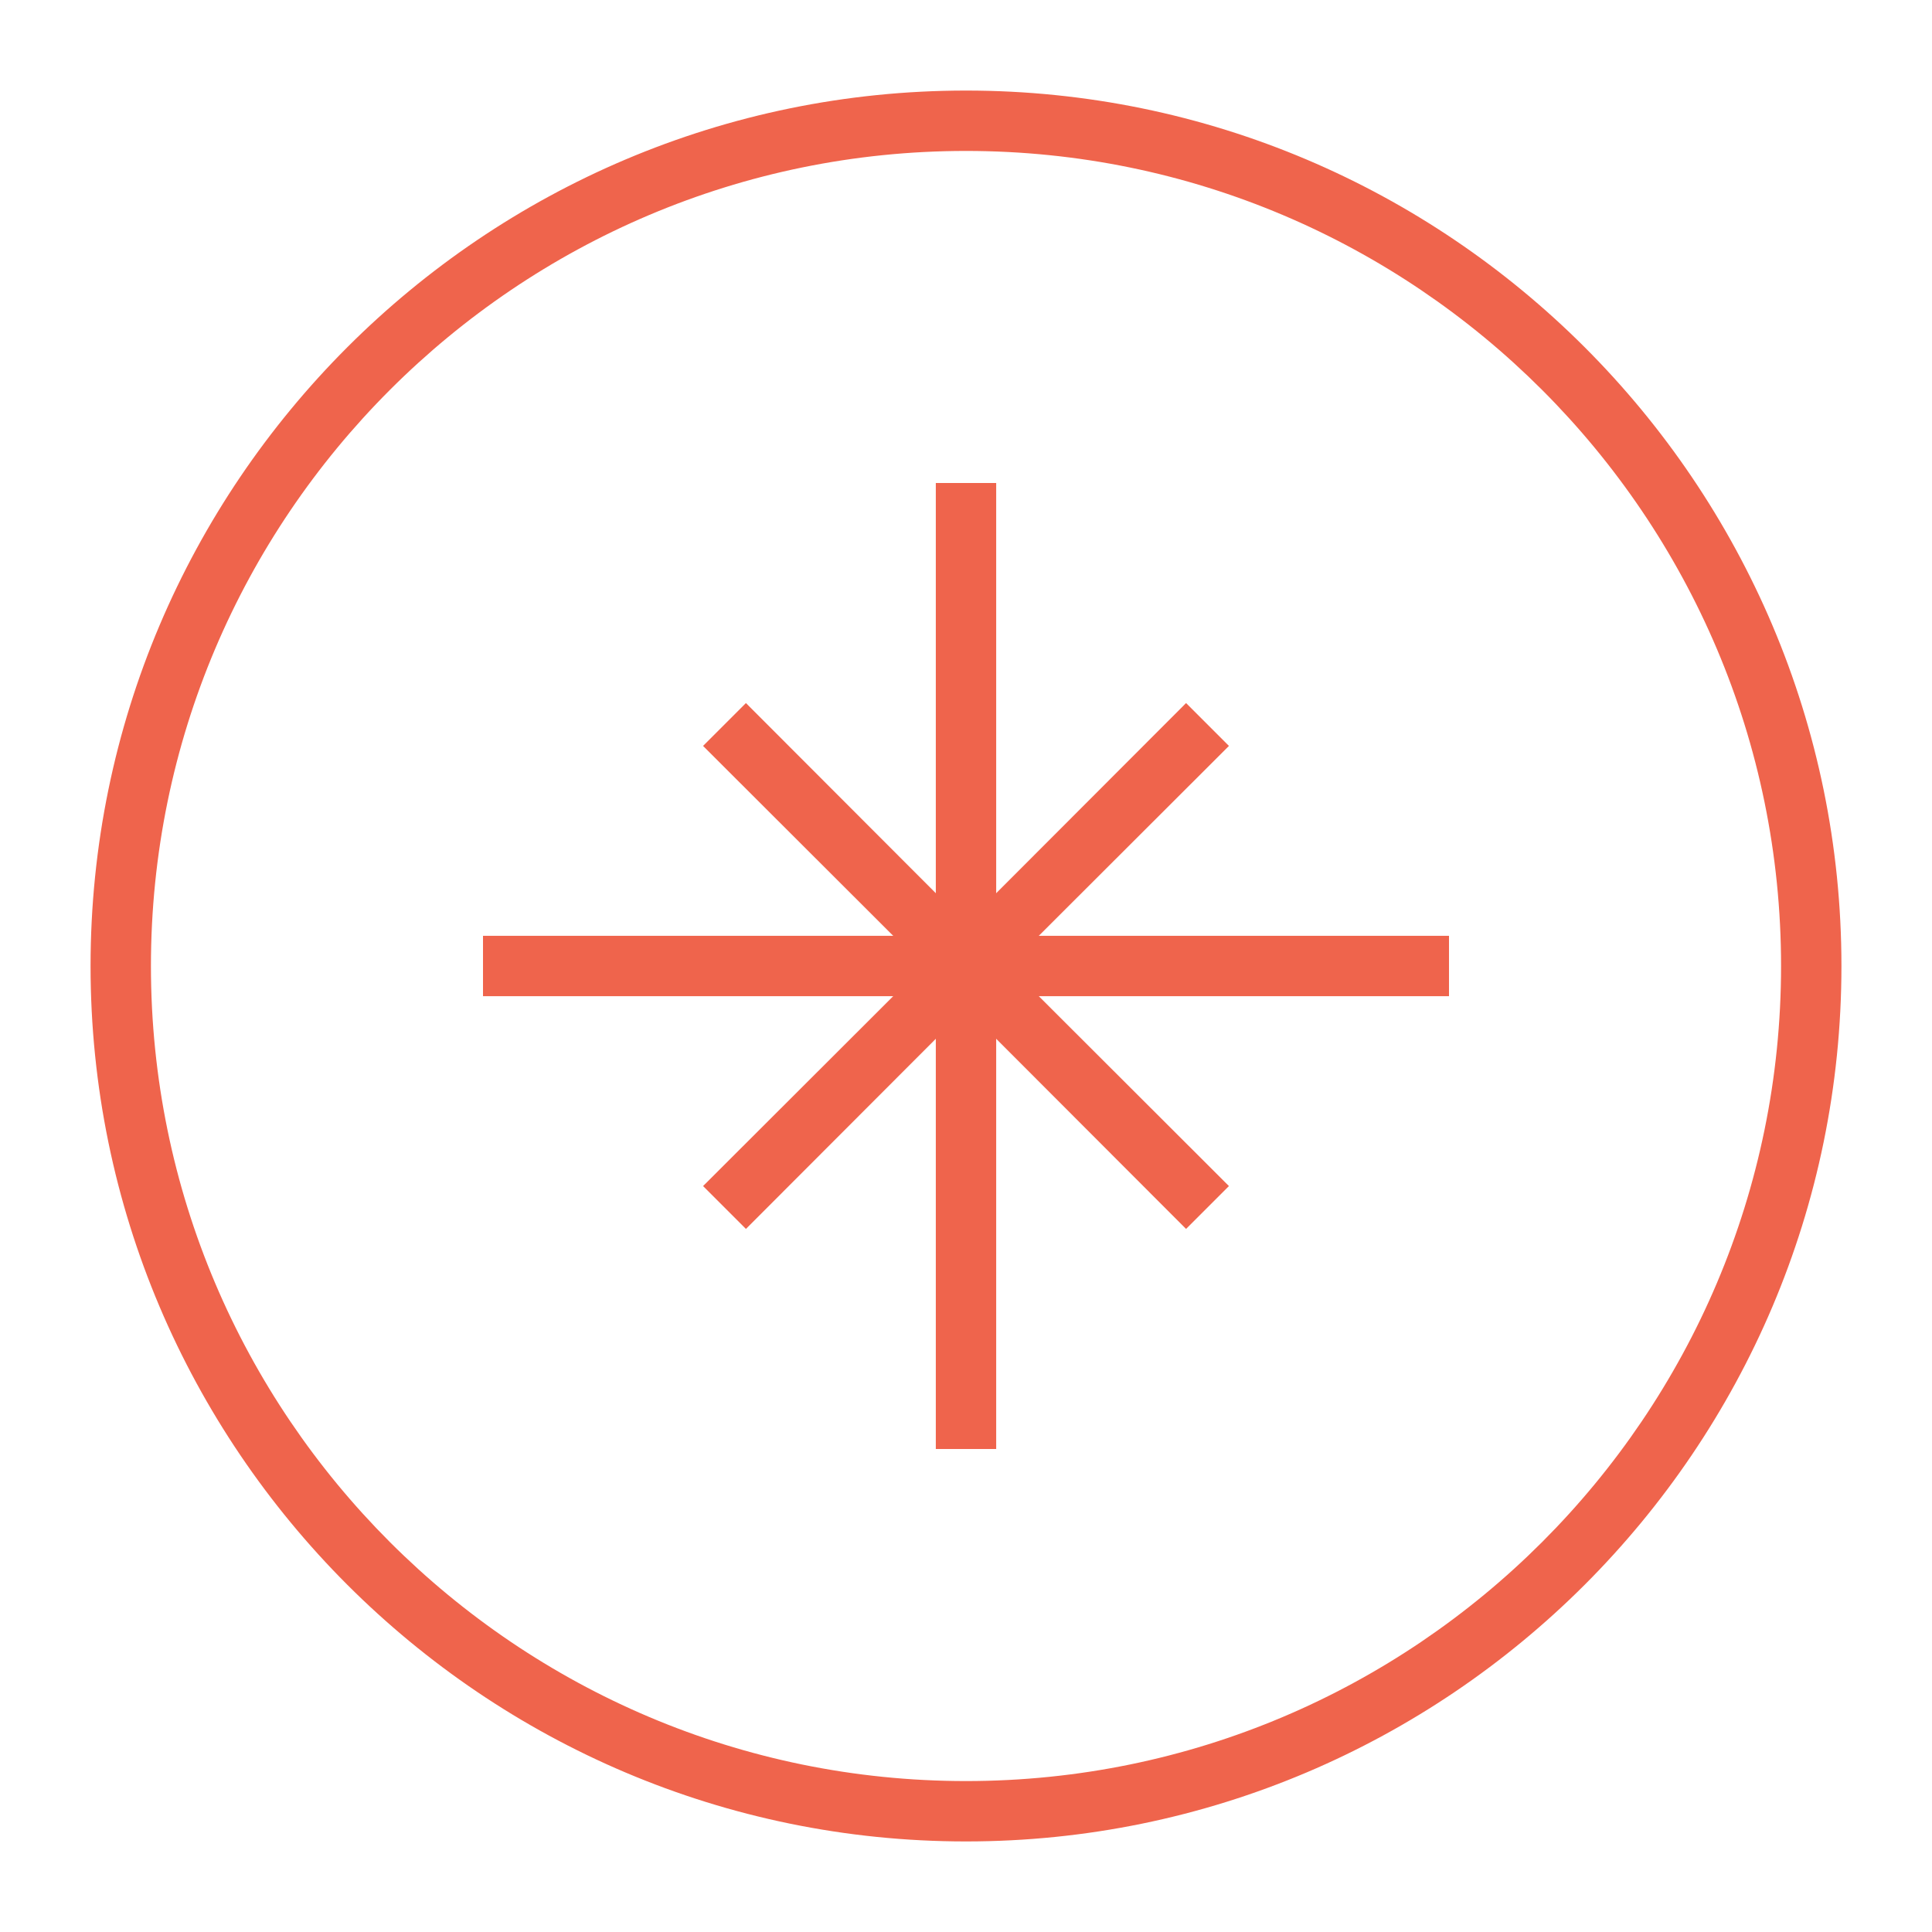 <?xml version="1.0" encoding="UTF-8"?>
<svg id="Layer_1" xmlns="http://www.w3.org/2000/svg" version="1.1" viewBox="0 0 64 64">
  <!-- Generator: Adobe Illustrator 29.6.1, SVG Export Plug-In . SVG Version: 2.1.1 Build 9)  -->
  <defs>
    <style>
      .st0 {
        fill: #ef644c;
      }
    </style>
  </defs>
  <path class="st0" d="M32,61c-15.99,0-29-13.01-29-29S16.01,3,32,3s29,13.01,29,29-13.01,29-29,29ZM32,5c-14.89,0-27,12.11-27,27s12.11,27,27,27,27-12.11,27-27S46.89,5,32,5Z"/>
  <polygon class="st0" points="33 48 31 48 31 33 16 33 16 31 31 31 31 16 33 16 33 31 48 31 48 33 33 33 33 48"/>
  <polygon class="st0" points="39.29 40.71 32 33.41 24.71 40.71 23.29 39.29 30.59 32 23.29 24.71 24.71 23.29 32 30.59 39.29 23.29 40.71 24.71 33.41 32 40.71 39.29 39.29 40.71"/>
</svg>